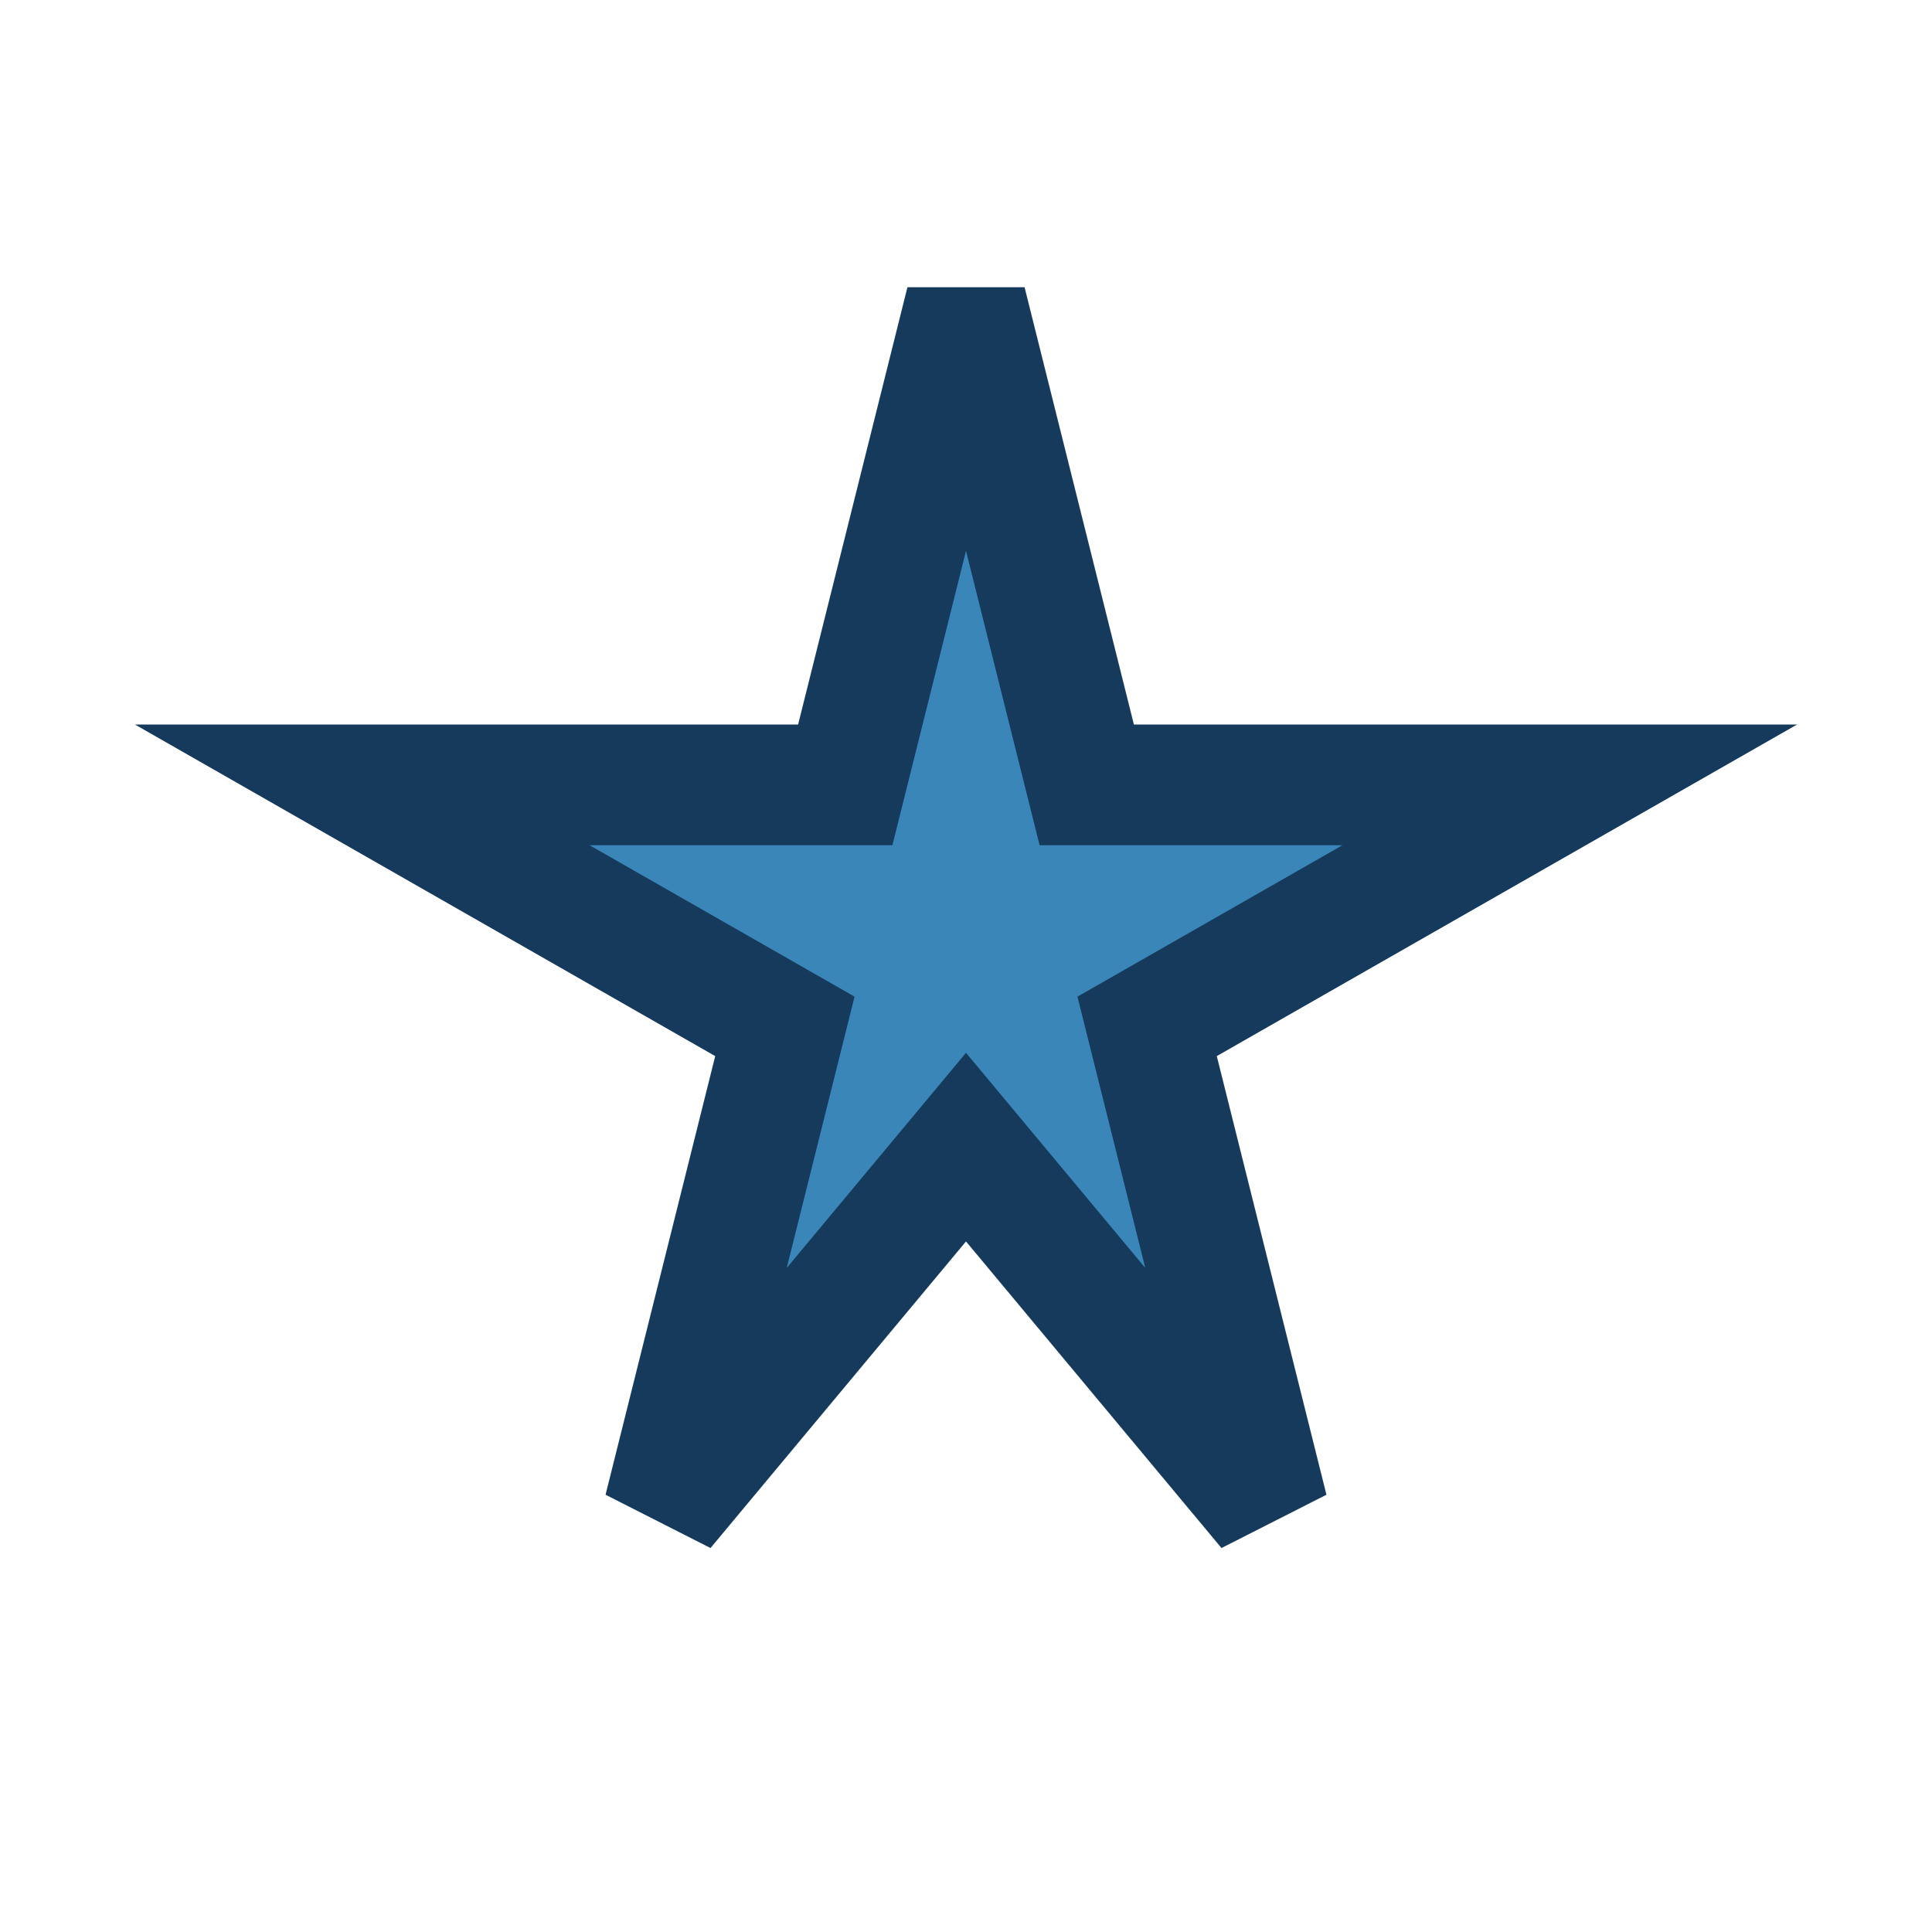 <?xml version="1.0" encoding="UTF-8"?>
<svg xmlns="http://www.w3.org/2000/svg" width="32" height="32" viewBox="0 0 32 32"><polygon points="16,5 18,13 26,13 19,17 21,25 16,19 11,25 13,17 6,13 14,13" fill="#3A86B9" stroke="#153A5B" stroke-width="2"/></svg>